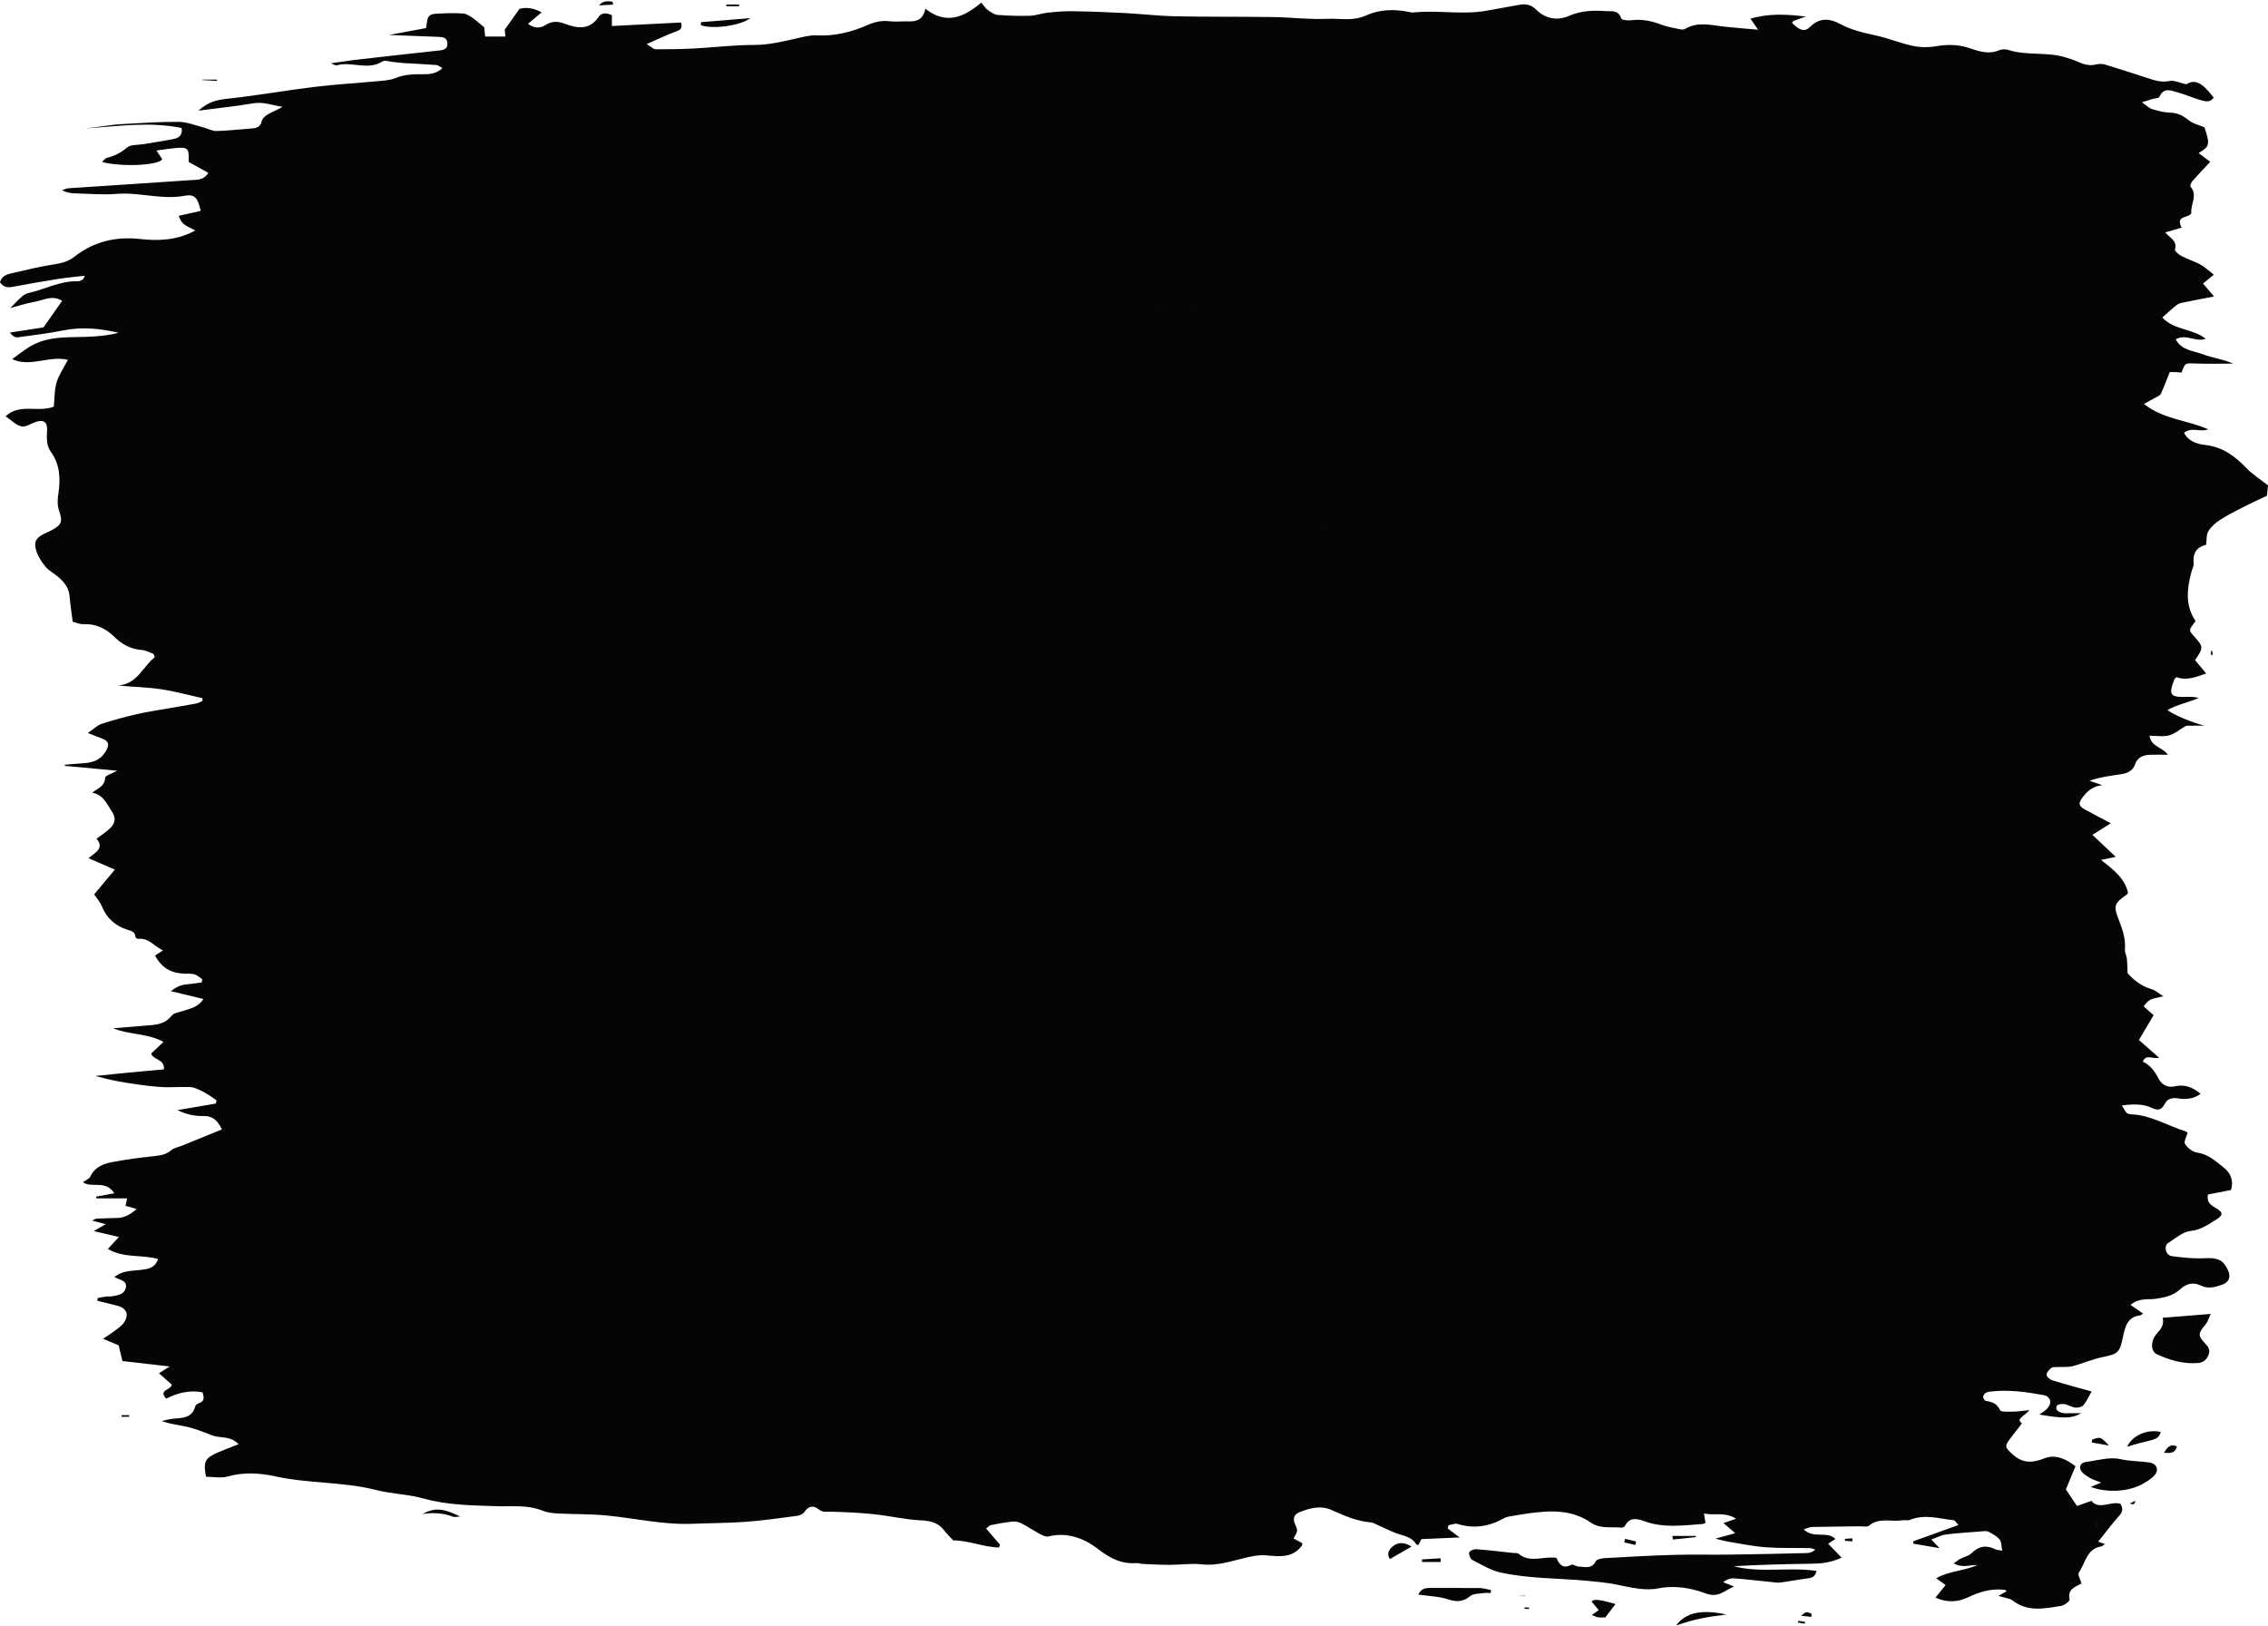 <?xml version="1.0" encoding="UTF-8"?><svg xmlns="http://www.w3.org/2000/svg" xmlns:xlink="http://www.w3.org/1999/xlink" height="649.6" preserveAspectRatio="xMidYMid meet" version="1.0" viewBox="0.0 -0.5 906.5 649.6" width="906.5" zoomAndPan="magnify"><defs><clipPath id="a"><path d="M 0 0 L 906.512 0 L 906.512 643 L 0 643 Z M 0 0"/></clipPath><clipPath id="b"><path d="M 669 643 L 691 643 L 691 649.109 L 669 649.109 Z M 669 643"/></clipPath></defs><g><g clip-path="url(#a)" id="change1_26"><path d="M 794.773 572.055 C 794.578 572.324 794.383 572.594 794.188 572.863 C 794.383 572.594 794.578 572.324 794.773 572.055 Z M 794.848 573.52 C 795.008 573.289 795.273 573.062 795.336 572.836 C 795.273 573.062 795.008 573.289 794.848 573.52 Z M 834.707 612.668 C 834.379 612.719 834.031 612.766 833.652 612.812 C 834.031 612.766 834.379 612.719 834.707 612.668 Z M 837.762 607.934 C 837.758 607.934 837.758 607.934 837.758 607.93 C 837.445 607.754 837.137 607.574 836.781 607.371 C 836.535 607.23 836.266 607.074 835.961 606.898 C 836.266 607.074 836.535 607.23 836.781 607.371 C 837.137 607.574 837.445 607.754 837.758 607.93 C 838.328 607 839.199 605.949 837.941 605.234 C 839.203 605.953 838.32 607.008 837.762 607.934 Z M 837.906 611.746 C 838.762 611.09 838.523 610.035 837.695 608.078 C 837.703 608.07 837.711 608.062 837.719 608.055 C 838.535 610.027 838.77 611.086 837.906 611.746 Z M 670.816 597.418 C 671.031 597.391 671.254 597.348 671.473 597.309 C 671.254 597.348 671.031 597.391 670.816 597.418 C 670.867 597.574 670.91 597.762 670.953 597.945 C 670.91 597.762 670.867 597.574 670.816 597.418 Z M 659.746 597.633 C 659.988 597.473 660.23 597.316 660.473 597.16 C 660.23 597.316 659.988 597.473 659.746 597.633 Z M 529.328 208.496 C 529.148 208.305 528.984 208.004 528.785 207.902 C 528.984 208.004 529.148 208.305 529.332 208.496 Z M 527.785 208.18 C 527.855 208.254 527.922 208.332 527.984 208.41 C 527.922 208.332 527.855 208.254 527.785 208.18 Z M 477.895 122.516 C 477.953 122.555 478.02 122.602 478.086 122.652 C 478.02 122.602 477.953 122.555 477.895 122.516 Z M 478.469 121.879 C 478.285 122.082 478.102 122.285 477.922 122.488 C 478.102 122.285 478.285 122.082 478.465 121.879 C 478.465 121.879 478.465 121.879 478.469 121.879 Z M 463.953 122.242 C 463.699 122.133 463.359 121.891 463.18 121.895 C 463.359 121.891 463.703 122.133 463.953 122.238 C 463.953 122.242 463.953 122.242 463.953 122.242 Z M 897.812 186.504 C 893.258 181.785 888.453 178.145 881.559 177.34 C 878.52 176.984 874.809 176.086 872.945 172.461 C 876.055 169.957 879.453 172.375 882.559 171.062 C 874.414 167.348 864.887 167.23 856.918 160.934 C 858.73 159.93 860.008 159.25 861.258 158.52 C 862.102 158.027 863.297 157.652 863.656 156.898 C 864.98 154.105 866.023 151.18 867.219 148.188 C 868.133 148.188 868.805 148.16 869.473 148.191 C 870.316 148.234 871.156 148.324 871.941 148.391 C 873.391 144.449 873.387 144.621 877.355 144.762 C 882.445 144.941 887.547 144.805 892.641 144.805 C 888.637 143.055 884.379 142.562 880.5 141.082 C 876.773 139.66 872.02 139.625 869.613 135.094 C 873.734 132.727 877.559 136.383 881.602 134.859 C 876.383 130.746 868.887 131.48 864.273 126.371 C 866.422 124.484 868.156 122.863 870.012 121.391 C 870.648 120.883 871.547 120.617 872.367 120.449 C 876.316 119.633 880.281 118.887 884.934 117.98 C 883.16 115.898 881.93 114.449 880.531 112.809 C 882.008 111.598 883.148 110.66 884.844 109.266 C 882.934 107.793 881.359 106.25 879.496 105.223 C 877.086 103.895 874.379 103.105 871.934 101.828 C 870.84 101.258 869.129 99.77 869.309 99.195 C 870.414 95.652 867.16 94.562 865.441 92.371 C 867.785 91.695 869.715 91.137 872 90.477 C 869.547 85.93 873.918 86.508 875.441 85.234 C 875.684 84.859 875.875 84.703 875.859 84.57 C 875.477 81.113 878.523 77.559 875.523 74.113 C 875.246 73.797 875.812 72.391 876.336 71.797 C 878.617 69.199 881.027 66.719 883.41 64.18 C 882.012 63.117 880.453 61.934 878.781 60.664 C 883.223 57.988 883.379 57.23 881.109 50.395 C 879 49.48 876.48 48.934 874.707 47.484 C 872.434 45.621 870.242 44.559 867.27 44.504 C 864.887 44.461 862.477 43.789 860.164 43.098 C 859.027 42.762 858.086 41.754 856.082 40.383 C 858.301 39.688 859.328 39.352 860.367 39.047 C 861.301 38.773 862.848 38.797 863.082 38.246 C 864.82 34.172 867.859 35.742 870.535 36.465 C 873.508 37.266 876.344 38.582 879.309 39.426 C 881.164 39.953 883.297 40.719 884.812 38.527 C 880 32.242 877.254 31.109 873.816 33.188 C 871.188 32.609 868.977 31.457 867.098 31.859 C 863.766 32.57 860.98 31.547 858.035 30.586 C 852.508 28.785 846.977 26.988 841.41 25.316 C 840.297 24.984 838.941 24.965 837.812 25.254 C 835.094 25.953 832.727 25.191 830.312 24.105 C 828.746 23.398 827.09 22.895 825.441 22.395 C 818.02 20.129 810.074 21.84 802.648 19.441 C 801.562 19.09 800.094 19.125 799.055 19.57 C 794.832 21.387 790.953 19.98 787.016 18.68 C 782.648 17.238 778.277 17.199 773.723 17.988 C 770.73 18.504 767.461 18.457 764.496 17.824 C 759.457 16.746 754.621 14.719 749.586 13.633 C 744.68 12.57 739.93 11.469 735.422 9.039 C 731.48 6.922 727.328 6.383 723.535 10.184 C 721.336 12.387 719.332 11.723 716.25 8.648 C 716.453 8.383 716.602 7.973 716.871 7.867 C 718.125 7.367 719.41 6.953 721.824 6.113 C 713.738 5.148 706.875 4.84 699.625 6.957 C 700.742 8.566 701.457 9.602 702.684 11.367 C 697.402 10.891 692.98 10.586 688.582 10.062 C 683.477 9.457 678.375 8.145 673.492 11.055 C 672.973 11.363 672.121 11.328 671.48 11.191 C 668.953 10.648 666.344 10.266 663.957 9.332 C 659.992 7.785 656.035 7.047 651.781 7.605 C 650.516 7.773 648.172 7.473 647.988 6.875 C 646.898 3.309 643.941 4.102 641.613 3.934 C 636.629 3.574 631.797 3.781 626.938 5.906 C 622.512 7.84 617.691 7.039 614.051 3.402 C 612.082 1.441 610.012 0.93 607.469 1.387 C 603.059 2.18 598.645 2.957 594.238 3.762 C 584.535 5.531 574.738 3.461 565.016 4.469 C 564.344 4.535 563.633 4.387 562.957 4.246 C 557.191 3.035 551.137 3.32 546.105 5.629 C 540.738 8.086 535.621 6.789 530.465 7.02 C 523.254 7.336 515.992 6.422 508.75 6.312 C 495.773 6.121 482.797 6.277 469.82 6.008 C 462.926 5.863 456.047 5.043 449.152 4.688 C 442.266 4.332 435.363 4.078 428.465 3.977 C 425.207 3.926 421.926 4.227 418.68 4.574 C 416.316 4.828 414 5.73 411.645 5.801 C 407.336 5.926 403.004 5.801 398.707 5.449 C 397.336 5.336 395.949 4.312 394.754 3.449 C 393.844 2.793 393.227 1.734 392.211 0.535 C 385.332 6.348 378.203 9.59 369.84 2.973 C 369.062 7.129 366.598 8.172 363.262 8.047 C 360.672 7.949 358.043 8.289 355.48 7.992 C 352.434 7.641 349.73 8.195 346.945 9.426 C 340.398 12.32 333.594 14.008 326.309 13.633 C 323.793 13.504 321.195 14.211 318.688 14.777 C 312.969 16.066 307.359 17.469 301.352 17.461 C 293.43 17.449 285.512 18.445 277.586 18.863 C 272.418 19.133 267.242 19.219 262.07 19.191 C 261.184 19.184 260.301 18.203 258.492 17.121 C 263.09 15.113 266.617 13.352 270.309 12.047 C 272.215 11.367 272.785 10.598 272.188 8.488 C 262.984 8.957 253.934 9.418 244.574 9.895 C 244.574 8.023 244.574 6.77 244.574 5.578 C 242.379 4.531 240.445 4.504 239.188 6.344 C 235.559 11.652 230.66 10.84 225.828 9.008 C 222.961 7.918 220.566 7.867 218.027 9.5 C 215.613 11.051 213.344 10.672 211.047 9.031 C 212.871 7.488 214.441 6.16 216.484 4.434 C 212.547 2.258 209.445 2.516 207.629 3.051 C 205.199 6.473 203.52 8.84 201.73 11.359 C 201.785 11.898 201.887 12.828 202.027 14.098 C 199.129 14.098 196.641 14.098 193.922 14.098 C 193.742 12.395 193.602 11.09 193.527 10.395 C 191.656 8.871 190.27 7.598 188.727 6.543 C 187.66 5.812 186.414 5.012 185.195 4.914 C 182.289 4.68 179.348 4.742 176.43 4.883 C 174.754 4.961 172.555 4.879 171.578 5.855 C 170.531 6.902 170.645 9.105 170.273 10.723 C 165.156 11.672 159.953 12.641 155.48 13.473 C 161.684 13.707 168.527 13.961 175.371 14.238 C 176.98 14.305 178.594 14.508 178.812 16.578 C 179.059 18.918 177.574 19.461 175.613 19.668 C 166.715 20.617 157.82 21.633 148.922 22.629 C 146.348 22.914 143.766 23.191 141.195 23.52 C 138.586 23.855 135.984 24.258 132.23 24.789 C 133.824 25.43 134.191 25.73 134.441 25.656 C 140.445 23.824 146.934 27.832 152.852 24.059 C 153.789 23.465 155.543 24.117 156.914 24.238 C 158.285 24.359 159.652 24.594 161.027 24.68 C 165.484 24.957 169.945 25.145 174.398 25.48 C 175.109 25.531 175.777 26.156 176.852 26.723 C 174.383 28.961 171.891 29.176 169.312 29.16 C 165.512 29.141 161.789 29.156 158.109 30.688 C 155.789 31.648 153.062 31.738 150.496 31.98 C 142.281 32.766 134.027 33.199 125.844 34.203 C 114.188 35.633 102.605 37.707 90.938 38.953 C 86.891 39.391 83.328 40.066 79.305 43.727 C 87.348 42.676 94.324 41.965 101.219 40.785 C 105.367 40.074 108.992 41.656 112.91 42.168 C 111.023 43.379 109.051 44.059 107.277 45.086 C 106.199 45.707 104.863 46.742 104.641 47.805 C 104.113 50.273 102.578 50.695 100.523 50.84 C 95.867 51.164 91.223 51.746 86.566 51.855 C 84.816 51.895 83.055 50.855 81.277 50.41 C 78.004 49.59 74.719 48.219 71.434 48.191 C 63.832 48.129 56.223 48.695 48.617 49.094 C 46.211 49.219 43.812 49.602 41.41 49.898 C 39.059 50.188 36.707 50.52 34.355 50.832 C 47.156 49.922 59.887 48.031 72.609 50.648 C 73.043 53.613 71.395 54.621 69.457 55.02 C 65.414 55.848 61.324 56.43 57.258 57.121 C 55.062 57.496 52.273 57.188 50.82 58.43 C 48.34 60.555 45.738 61.828 42.688 62.594 C 42.039 62.758 41.547 63.535 40.77 64.219 C 48.535 66.332 63.605 65.594 64.844 63.121 C 64.266 62.254 63.652 61.332 62.535 59.656 C 65.34 59.277 67.477 58.922 69.629 58.711 C 75.195 58.168 75.609 58.566 75.402 64.215 C 77.934 65.617 80.559 67.078 83.281 68.59 C 81.32 71.707 78.496 71.328 76.016 71.5 C 59.801 72.621 43.582 73.641 27.367 74.734 C 26.496 74.793 25.656 75.242 24.801 75.512 C 26.75 76.551 28.598 76.75 30.449 76.793 C 35.816 76.922 41.219 77.422 46.539 76.977 C 55.691 76.215 64.645 79.465 73.863 77.723 C 77.855 76.973 79.07 78.621 80.234 83.762 C 77.293 84.43 74.352 85.094 71.375 85.77 C 72.887 89.023 72.887 89.023 78.027 91.594 C 71.082 95.488 63.531 95.852 55.961 95.008 C 46.215 93.922 37.508 96.043 29.77 102.066 C 27.527 103.812 25.07 104.602 22.199 105.035 C 16.242 105.934 10.363 107.383 4.48 108.73 C 2.477 109.188 0.551 110.016 0 112.328 C 1.367 114.285 3.008 114.527 5.109 114.121 C 11.211 112.949 17.34 111.91 23.473 110.934 C 26.789 110.41 30.141 110.129 33.934 109.684 C 33.371 110.688 33.281 111.113 33.039 111.234 C 32.434 111.539 31.75 111.926 31.113 111.902 C 24.145 111.648 18.066 115.098 11.512 116.559 C 10.543 116.773 9.547 117.316 8.801 117.98 C 7.09 119.5 5.527 121.191 4.109 122.605 C 7.062 121.828 10.43 120.703 13.891 120.102 C 17.371 119.492 20.926 117.219 24.828 119.727 C 22.305 123.324 19.988 126.625 17.391 130.324 C 13.293 130.953 8.613 131.68 3.93 132.402 C 4.945 133.727 6.051 134.434 7.043 134.305 C 13.215 133.492 19.406 132.715 25.504 131.5 C 32.895 130.027 40.113 130.781 47.398 132.5 C 44.07 133.352 40.707 133.734 37.336 133.973 C 28.648 134.59 19.625 133.203 11.672 138.172 C 9.297 139.66 7.09 141.414 4.859 143.012 C 12.172 146.43 19.699 141.438 27.137 143.305 C 25.406 146.656 23.477 149.371 22.59 152.395 C 21.691 155.461 21.824 158.832 21.508 161.996 C 15.242 164.531 8.02 160.473 2.23 165.855 C 4.602 167.453 6.426 169.438 8.578 169.895 C 10.293 170.258 12.398 168.742 14.344 168.102 C 17.445 167.082 19.012 168.156 18.816 171.508 C 18.641 174.508 18.52 177.551 20.305 180.004 C 23.984 185.055 24.195 190.742 23.379 196.441 C 23.023 198.914 22.797 201.055 23.578 203.465 C 25.055 208.008 25.012 209.266 19.625 211.891 C 19.004 212.195 18.352 212.438 17.734 212.75 C 14.473 214.391 13.426 215.902 14.422 219.336 C 15.113 221.715 16.566 224.016 18.164 225.945 C 19.559 227.637 21.715 228.68 23.395 230.164 C 25.621 232.133 27.484 234.332 27.773 237.531 C 28.086 240.941 28.605 244.328 29.062 247.969 C 30.617 248.348 31.941 248.992 33.227 248.93 C 38.254 248.684 42.242 250.602 45.762 254.059 C 48.75 256.996 52.289 258.918 56.645 259.238 C 58.242 259.355 59.781 260.242 61.348 260.781 C 61.523 261.23 61.695 261.68 61.871 262.129 C 57.016 265.93 54.949 272.863 47.199 273.434 C 52.938 274.027 58.57 274.086 64.094 274.891 C 69.758 275.715 75.309 277.27 80.91 278.504 C 80.918 278.871 80.926 279.242 80.934 279.613 C 80.062 279.969 79.223 280.48 78.316 280.652 C 74.598 281.363 70.855 281.957 67.129 282.613 C 62.895 283.363 58.633 283.973 54.449 284.941 C 49.766 286.023 45.113 287.305 40.539 288.789 C 38.945 289.305 37.633 290.688 35.117 292.406 C 37.719 293.434 39.051 294.004 40.414 294.488 C 43.535 295.602 43.926 297.016 42.172 299.898 C 40.141 303.23 37.035 304.262 33.43 304.496 C 30.91 304.66 28.398 304.895 25.883 305.102 C 25.906 305.25 25.93 305.398 25.953 305.551 C 32.84 306.191 39.727 306.836 46.824 307.496 C 44.895 308.582 42.066 309.398 42.027 310.336 C 41.887 313.637 39.262 314.426 36.855 316.25 C 41.387 317.156 42.66 320.727 44.586 323.59 C 46.375 326.254 46.207 328.258 44.012 330.469 C 42.504 331.992 40.602 333.129 38.574 334.668 C 41.934 338.473 37.898 340.309 35.363 342.441 C 38.883 343.965 41.977 345.309 45.902 347.016 C 42.883 350.625 40.398 353.602 37.637 356.91 C 38.59 358.355 40 359.902 40.738 361.723 C 42.617 366.355 45.883 369.301 50.539 370.91 C 52.094 371.445 54.055 371.625 54.156 374 C 54.168 374.258 54.934 374.73 55.305 374.691 C 59.465 374.246 61.648 377.66 65.129 379.305 C 63.82 380.148 62.844 380.777 61.965 381.348 C 64.781 386.59 68.727 388.43 73.676 388.586 C 75.059 388.633 76.508 388.504 77.801 388.891 C 78.922 389.227 79.863 390.176 80.883 390.852 C 80.793 391.273 80.703 391.691 80.613 392.113 C 78.488 392.383 76.371 392.684 74.242 392.91 C 72.059 393.145 70.277 394.051 68.285 395.582 C 72.883 396.691 76.805 397.637 81.316 398.727 C 79.105 402.059 76.258 402.406 73.738 403.324 C 71.977 403.969 69.586 404.141 68.594 405.402 C 65.598 409.211 61.504 409.062 57.457 409.41 C 53.395 409.762 49.324 410.078 45.258 410.41 C 51.59 413.109 58.578 412.25 65.352 415.852 C 63.379 417.715 61.859 419.156 60.402 420.531 C 61.387 423.184 65.809 422.684 65.539 426.832 C 60.645 427.281 55.859 427.703 51.082 428.164 C 46.109 428.645 41.145 429.164 38.105 429.473 C 40.031 429.934 43.793 431.035 47.633 431.703 C 52.875 432.609 58.156 433.406 63.457 433.832 C 67.586 434.164 71.766 433.781 75.922 433.902 C 77.188 433.941 78.484 434.496 79.68 435.016 C 81.023 435.602 82.285 436.379 83.539 437.145 C 84.578 437.781 85.555 438.52 86.559 439.211 C 86.465 439.641 86.371 440.07 86.277 440.496 C 81.516 441.309 76.75 442.121 70.922 443.117 C 74.91 445.023 78.078 445.543 81.332 445.477 C 84.922 445.402 87.008 447.219 88.688 450.844 C 83.16 453.09 77.926 455.223 72.688 457.348 C 71.27 457.922 69.578 458.172 68.484 459.117 C 66.496 460.836 64.301 461.223 61.828 461.488 C 56.176 462.102 50.512 462.801 44.93 463.875 C 41.391 464.555 37.961 465.777 36.152 469.574 C 35.613 470.699 33.965 471.293 33.117 471.914 C 36.508 474.484 42.191 470.801 45.676 476.352 C 42.785 476.887 40.598 477.293 38.41 477.695 C 38.441 477.926 38.477 478.156 38.512 478.387 C 42.512 478.387 46.512 478.387 50.812 478.387 C 50.543 479.637 50.344 480.559 50.168 481.355 C 51.438 481.723 52.672 482.078 54.613 482.641 C 51.953 484.977 49.645 486.168 46.762 486.223 C 43.988 486.277 41.219 486.367 38.453 486.508 C 38.035 486.527 37.633 486.906 36.859 487.305 C 38.641 487.762 40.016 488.109 42.293 488.691 C 40.215 489.887 38.973 490.598 37.461 491.465 C 40.781 492.242 43.828 492.953 47.535 493.82 C 46.488 494.938 45.949 495.504 45.422 496.082 C 44.871 496.68 44.332 497.285 43.129 498.617 C 49.594 502.422 56.801 500.734 63.223 502.648 C 61.859 506.211 59.441 506.543 56.762 506.918 C 53.184 507.422 49.27 507.012 45.703 509.832 C 47.918 511.062 51.039 511.188 50.242 514.266 C 49.578 516.824 47.07 517.121 44.863 517.508 C 44.02 517.656 43.129 517.535 42.273 517.645 C 41.18 517.785 40.098 518.035 39.008 518.238 C 38.977 518.594 38.945 518.953 38.91 519.309 C 41.461 519.938 44.008 520.578 46.559 521.195 C 50.617 522.18 51.824 524.828 49.418 528.18 C 48.352 529.664 46.609 530.68 45.117 531.836 C 44.078 532.641 42.941 533.312 41.184 534.488 C 43.75 535.578 45.586 536.352 47.414 537.129 C 47.961 539.391 48.496 541.598 48.93 543.402 C 55.316 544.133 61.203 544.809 67.832 545.566 C 66.004 546.719 64.992 547.352 63.535 548.27 C 65.422 549.945 67.105 551.445 68.668 552.836 C 68.34 555.035 63.105 554.891 66.422 558.414 C 70.977 556.176 75.672 554.859 80.965 555.895 C 81.422 557.738 82.016 559.34 79.617 560.199 C 79.008 560.418 78.176 560.91 78.047 561.434 C 76.883 566.055 73.219 566.133 69.527 566.398 C 67.883 566.516 66.262 567.031 64.633 567.367 C 68.176 568.672 71.785 568.953 75.254 569.801 C 78.578 570.613 81.773 571.965 84.992 573.168 C 88.109 574.332 92.043 573.129 95.363 576.625 C 92.117 577.91 89.562 578.848 87.066 579.926 C 81.895 582.156 81.203 583.613 82.34 589.645 C 85.234 589.645 88.336 590.281 91.039 589.52 C 97.414 587.715 103.949 588.145 109.945 589.465 C 123.324 592.414 137.129 591.57 150.414 594.953 C 156.57 596.523 163.117 596.602 169.223 598.312 C 178.844 601.004 188.586 601.082 198.406 601.402 C 204.547 601.602 210.836 600.742 216.828 603.188 C 218.703 603.953 220.863 604.203 222.914 604.312 C 229.414 604.648 235.949 604.488 242.414 605.109 C 253.879 606.211 265.18 608.918 276.805 608.43 C 283.879 608.133 290.977 608.172 298.035 607.652 C 304.902 607.145 311.738 606.164 318.57 605.262 C 319.629 605.121 320.988 604.535 321.527 603.707 C 323.152 601.219 325.281 601.035 327.211 602.645 C 328.816 603.988 330.227 603.562 331.934 603.602 C 337.762 603.734 343.602 604.016 349.395 604.617 C 355.578 605.258 361.699 606.738 367.887 607.051 C 371.809 607.246 374.984 607.898 377.414 611.121 C 378.438 612.48 379.703 613.664 381 615.082 C 387.098 615.012 393.008 617.785 399.242 617.906 C 399.406 617.547 399.57 617.191 399.734 616.832 C 397.922 614.727 396.109 612.621 394.148 610.348 C 394.977 609.707 395.445 609.07 396.02 608.957 C 398.895 608.395 401.785 607.855 404.695 607.551 C 405.828 607.434 407.152 607.699 408.168 608.219 C 410.754 609.547 413.184 611.188 415.75 612.559 C 416.75 613.094 418.078 613.738 419.043 613.496 C 426.555 611.598 433.461 614.332 438.801 618.453 C 443.68 622.219 448.141 624.566 454.156 624.141 C 455 624.078 455.863 624.438 456.723 624.477 C 460.316 624.633 463.91 624.844 467.504 624.844 C 471.816 624.84 476.184 624.168 480.43 624.645 C 486.492 625.328 492.062 623.371 497.68 622.043 C 500.578 621.355 503.18 620.797 506.195 621.062 C 511.266 621.508 516.633 622.191 520.309 617.211 C 520.477 616.988 520.465 616.633 520.562 616.23 C 519.402 615.586 518.215 614.93 517.027 614.273 C 518.672 611.34 518.859 611.25 517.66 608.695 C 516.609 606.441 517.242 604.719 519.148 603.914 C 523.289 602.18 527.773 600.973 532.086 602.871 C 537.164 605.105 542.137 607.402 547.77 607.855 C 548.906 607.945 550.008 608.652 551.102 609.133 C 553.43 610.152 555.695 611.328 558.074 612.223 C 560.949 613.305 564.242 613.543 566.039 616.598 C 566.16 616.797 566.621 616.801 566.926 616.895 C 567.367 616.031 567.809 615.168 568.117 614.562 C 573.371 614.328 578.277 614.113 583.422 613.891 C 581.668 612.574 580.156 611.438 578.645 610.301 C 578.746 609.875 578.852 609.449 578.953 609.023 C 580.152 608.824 581.492 608.172 582.531 608.492 C 589.215 610.551 595.398 609.492 601.363 606.094 C 602.223 605.602 603.328 605.52 604.34 605.34 C 606.539 604.949 608.746 604.574 610.965 604.27 C 619.645 603.082 628.18 602.656 635.93 608.012 C 639.578 610.535 643.969 609.613 648.066 609.945 C 648.52 609.98 649.27 609.719 649.438 609.375 C 651.391 605.438 654.625 606.465 657.527 607.5 C 665.113 610.215 672.805 609.043 680.492 608.52 C 680.941 608.488 681.371 608.168 681.668 608.043 C 681.484 606.91 681.328 605.969 681.059 604.305 C 685.316 605.258 689.387 603.539 693.887 606.414 C 691.723 607.164 690.566 607.566 688.855 608.156 C 690.703 609.738 692.047 610.891 693.562 612.188 C 690.68 612.984 688.203 613.664 685.633 614.375 C 687.52 614.816 689.266 615.332 691.051 615.625 C 695.969 616.438 700.879 617.461 705.836 617.82 C 711.672 618.242 717.547 618.031 723.406 618.156 C 724.133 618.172 724.852 618.559 725.57 618.777 C 724.414 619.762 723.324 620.105 722.223 620.133 C 712.191 620.371 702.16 620.609 692.129 620.742 C 684.375 620.848 676.613 620.645 668.863 620.863 C 659.707 621.121 650.555 621.645 641.402 622.164 C 640.141 622.234 638.203 622.598 637.785 623.43 C 636.145 626.703 633.414 625.57 630.977 625.535 C 629.992 625.52 628.734 624.473 628.078 624.812 C 624.547 626.656 623.078 624.473 622.121 622.051 C 616.812 621.25 611.562 624.301 606.977 620.41 C 606.531 620.035 605.641 620.18 604.953 620.109 C 599.98 619.574 595.016 618.961 590.031 618.59 C 589.078 618.52 587.395 619.238 587.223 619.895 C 587 620.75 587.676 622.453 588.445 622.852 C 592.117 624.754 595.801 627.027 599.758 627.902 C 611.07 630.402 622.715 630.129 634.203 631.203 C 638.312 631.59 642.449 631.965 646.48 632.793 C 651.926 633.91 657.453 635.301 662.887 634.234 C 669.473 632.938 675.945 634.109 681.621 636.219 C 686.926 638.188 688.996 635.148 693.086 633.508 C 691.035 632.691 689.875 632.227 688.719 631.766 C 690.227 630.633 691.691 630.141 693.113 630.246 C 697.926 630.605 702.723 631.18 707.527 631.652 C 708.875 631.785 710.258 632.062 711.574 631.902 C 715.145 631.461 718.68 630.746 722.246 630.289 C 724.02 630.062 725.551 629.793 726.031 627.262 C 714.855 625.621 703.715 628.238 692.945 625.383 C 703.281 624.805 713.602 624.512 723.922 624.402 C 727.902 624.363 731.727 623.969 736.086 621.973 C 734.105 619.918 732.523 618.277 730.699 616.387 C 731.754 615.707 732.688 615.105 733.613 614.508 C 730.301 611.078 724.852 614.625 720.941 610.645 C 722.457 610.203 723.363 609.734 724.277 609.715 C 730.664 609.57 737.051 609.527 743.438 609.438 C 744.645 609.422 746.254 609.828 746.988 609.211 C 751.09 605.785 755.938 607.742 760.395 607.039 C 761.406 606.883 762.566 607.223 763.465 606.855 C 769.309 604.461 775.086 606.391 780.867 607.027 C 781.453 607.094 781.938 608.055 782.781 608.918 C 776.441 611.207 770.59 613.316 764.734 615.426 C 764.734 615.742 764.734 616.059 764.734 616.375 C 768.02 616.938 771.305 617.5 775.203 618.168 C 773.941 616.84 773.215 616.078 771.93 614.727 C 774.293 613.883 775.973 612.941 777.738 612.719 C 782.363 612.137 787.027 611.852 791.68 611.492 C 792.707 611.41 793.914 611.188 794.758 611.602 C 796.395 612.41 798.113 613.391 799.254 614.754 C 800.035 615.688 799.895 617.391 800.254 619.188 C 798.734 618.875 798.012 618.871 797.43 618.582 C 793.898 616.84 790.906 617.312 788.043 620.164 C 786.898 621.305 785 621.66 783.488 622.453 C 782.699 622.871 782.008 623.473 780.91 624.242 C 784.32 626.23 787.418 624.812 790.402 624.922 C 784.988 627.281 778.934 627.273 773.898 630.215 C 775.332 631.25 776.523 632.113 777.633 632.914 C 775.855 635.113 774.848 636.367 773.586 637.926 C 778.305 640.129 782.789 639.633 786.539 637.84 C 791.383 635.52 796.121 634.199 801.41 634.848 C 801.621 634.875 801.793 635.234 801.98 635.438 C 801.238 635.852 800.496 636.266 798.73 637.254 C 801.324 638.066 803.254 638.18 804.523 639.152 C 810.602 643.824 817.285 642.273 823.875 641.234 C 825.148 641.035 827.348 639.293 827.211 638.699 C 826.195 634.289 829.832 633.621 831.941 632.242 C 831.496 630.598 830.355 628.684 830.879 627.949 C 833.527 624.227 833.922 618.469 839.797 617.496 C 840.246 617.418 840.645 617.004 841.367 616.559 C 840.082 616.102 839.395 615.855 838.637 615.586 C 841.48 612.035 844.086 608.496 847.016 605.246 C 848.422 603.684 848.66 602.41 847.516 600.441 C 843.648 599.223 839.039 603.09 835.898 599.266 C 833.582 600.098 831.715 600.766 830.156 601.324 C 828.48 598.828 827.176 596.875 825.711 594.695 C 826.938 591.742 828.238 588.621 829.559 585.445 C 825.605 582.363 821.43 580.602 817.195 582.262 C 812.328 584.172 808.457 584.379 804.359 580.637 C 801.57 578.09 801.055 577.52 803.238 574.684 C 804.816 572.641 806.387 570.59 808.156 568.281 C 805.48 566.523 809.137 565.512 811.152 563.004 C 808.191 563.297 806.422 563.613 804.656 563.609 C 802.828 563.605 799.773 563.848 799.395 563.012 C 798.16 560.289 796.176 559.707 793.699 559.316 C 793.25 559.246 792.656 558.328 792.641 557.789 C 792.625 557.246 793.129 556.523 793.617 556.172 C 794.141 555.797 794.898 555.672 795.57 555.594 C 802.691 554.734 809.715 555.73 816.676 556.98 C 819.719 557.527 820.324 560.18 818.219 562.434 C 817.355 563.359 816.172 563.988 815.098 564.781 C 824.766 566.441 828.176 566.402 831.867 564.238 C 830.09 564.238 828.93 564.25 827.773 564.238 C 826.578 564.223 825.324 564.41 824.207 564.102 C 822.918 563.746 821.254 563.047 822.09 561.297 C 822.379 560.695 824.117 560.445 825.105 560.602 C 826.613 560.844 828.016 561.832 829.52 562.012 C 830.562 562.141 832.109 561.773 832.723 561.039 C 834.02 559.48 834.855 557.535 835.992 555.555 C 830.727 554.086 825.48 552.699 820.301 551.102 C 819.348 550.809 818.043 549.691 818.008 548.902 C 817.961 547.996 819.004 546.852 819.859 546.164 C 820.422 545.715 821.48 545.836 822.32 545.789 C 824.344 545.676 826.453 545.945 828.371 545.453 C 832.344 544.441 836.141 542.688 840.141 541.875 C 846.703 540.543 847.184 540.078 848.57 533.609 C 849.363 529.914 850.219 525.809 855.219 525.176 C 855.809 525.102 856.336 524.57 856.578 524.43 C 854.992 523.336 853.434 522.258 851.562 520.961 C 854.977 518.035 858.48 518.969 861.609 518.52 C 865.277 517.996 868.645 517.273 871.508 514.621 C 873.773 512.523 876.578 511.715 879.652 513.234 C 882.555 514.664 885.449 513.887 888.23 512.871 C 890.98 511.867 891.719 509.766 890.527 507.121 C 888.629 502.91 886.258 502.047 881.367 502.301 C 876.938 502.531 872.426 502.078 868.012 501.465 C 865.598 501.129 864.73 497.43 866.629 496.203 C 869.48 494.352 872.43 491.758 875.551 491.418 C 879.633 490.977 882.457 488.922 885.609 486.992 C 888.547 485.199 888.742 484.055 885.855 482.379 C 883.801 481.188 881.906 480.156 882.484 476.848 C 885.492 476.262 888.645 475.648 891.754 475.039 C 892.812 471.102 891.559 468.285 888.773 466.055 C 885.566 463.488 882.574 460.703 878.109 460.086 C 876.34 459.84 874.336 458.211 873.332 456.641 C 872.758 455.742 873.969 453.695 874.375 452.16 C 874.098 451.969 873.836 451.695 873.52 451.598 C 866.336 449.367 859.773 445.164 851.992 444.801 C 851.32 444.77 850.473 444.645 850.039 444.227 C 849.344 443.543 848.922 442.578 848.082 441.254 C 852.738 440.688 856.52 440.543 860.078 442.246 C 862.355 443.336 863.926 443.188 865.168 440.73 C 866.328 438.434 868.23 438.062 870.852 438.477 C 873.719 438.93 876.797 438.637 879.559 436.633 C 876.281 433.777 872.895 432.758 869.121 433.629 C 866.23 434.297 863.945 432.773 862.945 430.84 C 861.355 427.773 859.57 425.168 856.477 423.773 C 857.777 420.543 860.164 422.824 862.973 422.195 C 859.918 419.508 857.523 417.398 854.906 415.09 C 856.938 411.672 858.883 408.391 860.785 405.18 C 859.508 404.055 858.141 402.855 856.805 401.676 C 858.988 398.844 858.988 398.844 864.676 397.645 C 862.766 396.445 861.5 395.207 860.004 394.789 C 855.805 393.617 852.699 391.023 850.379 388.387 C 850.27 386.055 850.27 384.273 850.074 382.512 C 849.941 381.328 849.227 380.148 849.316 379.012 C 849.645 374.91 848.484 371.215 847.008 367.469 C 844.602 361.363 844.949 360.59 850.129 356.918 C 850.258 356.824 850.312 356.629 850.543 356.25 C 849.273 350.426 844.613 346.938 839.777 343.148 C 842.188 342.641 843.785 342.305 845.633 341.914 C 842.398 338.859 839.527 336.148 836.316 333.113 C 838.918 331.48 840.941 330.211 843.68 328.496 C 839.727 326.402 836.555 324.762 833.422 323.047 C 830.859 321.645 830.566 320.578 832.371 318.168 C 834.254 315.652 836.566 313.594 840.305 313.285 C 838.211 312.566 836.672 312.039 835.137 311.512 C 839.227 310.059 843.227 309.566 847.207 308.977 C 849.945 308.57 852.41 307.914 853.469 304.715 C 854.316 302.145 856.688 301.219 859.281 301.129 C 861.434 301.055 863.59 301.113 866.48 301.113 C 864.211 297.902 859.812 298.035 859.129 293.508 C 861.973 293.508 864.621 293.996 866.969 293.371 C 869.262 292.758 871.246 290.992 873.383 289.758 C 873.672 289.59 874.043 289.504 874.379 289.5 C 876.566 289.477 878.754 289.488 881.086 289.488 C 876.262 288.281 868.234 284.973 866.344 283.203 C 870.391 280.992 874.785 280.184 878.848 278.406 C 877.227 277.977 875.695 277.934 874.164 277.98 C 867.371 278.195 866.672 277.273 869.027 271.086 C 869.141 270.789 869.473 270.582 869.93 270.086 C 873.797 271.582 877.422 270.176 881.797 268.633 C 880.043 266.531 878.672 264.887 877.336 263.285 C 880.777 258.27 880.766 258.039 876.863 253.672 C 874.758 251.312 874.762 251.305 877.566 247.719 C 873.32 241.465 874.098 234.797 875.902 228.043 C 876.211 226.891 876.906 225.703 876.789 224.598 C 876.359 220.473 878.098 218.047 881.754 217.215 C 882.039 215.242 881.809 213.164 882.676 211.762 C 883.805 209.934 885.617 208.352 887.465 207.176 C 890.59 205.176 893.941 203.52 897.254 201.82 C 900.039 200.395 902.898 199.117 906.055 197.613 C 906.176 196.516 906.359 194.828 906.512 193.465 C 903.398 191.012 900.285 189.062 897.812 186.504" fill="#040606"/></g><g id="change1_2"><path d="M 883.602 524.547 C 876.457 525.129 870.551 525.609 864.375 526.109 C 865.113 528.844 863.734 530.578 862.027 532.484 C 859.512 535.297 859.562 539.508 862.039 540.664 C 867.219 543.074 872.695 544.637 878.523 544.188 C 880.574 544.027 881.965 542.922 882.742 540.91 C 883.5 538.941 882.68 537.75 881.379 536.379 C 878.355 533.195 878.523 532.371 881.582 528.727 C 882.445 527.695 882.805 526.242 883.602 524.547" fill="#040606"/></g><g id="change1_3"><path d="M 859.074 583.934 C 855.234 583.359 851.398 583.484 847.473 582.586 C 843.172 581.602 838.262 583.137 833.645 583.754 C 831.527 584.035 830.707 585.84 831.98 587.535 C 832.848 588.695 834.277 589.492 835.574 590.246 C 836.66 590.875 837.918 591.203 839.852 591.957 C 837.973 592.734 836.953 593.156 835.656 593.695 C 842.402 596.25 851.301 595.59 856.938 592.203 C 858.402 591.32 859.957 590.402 861.07 589.148 C 863.07 586.898 862.074 584.379 859.074 583.934" fill="#040606"/></g><g id="change1_4"><path d="M 571.438 634.082 C 569.426 634.074 567.828 634.574 566.883 636.746 C 571.012 637.34 575.004 637.406 578.633 638.582 C 582.098 639.707 584.711 639.766 587.621 637.332 C 588.867 636.293 591.121 636.414 592.934 636.125 C 593.859 635.98 594.828 636.102 595.777 636.102 C 595.844 635.707 595.91 635.316 595.98 634.922 C 594.449 634.641 592.926 634.129 591.391 634.109 C 584.738 634.027 578.086 634.109 571.438 634.082" fill="#040606"/></g><g id="change1_5"><path d="M 299.945 6.727 C 292.695 7.32 286.445 7.836 280.191 8.352 C 280.172 8.75 280.152 9.148 280.133 9.547 C 284.34 11.234 295.637 9.973 299.945 6.727" fill="#040606"/></g><g clip-path="url(#b)" id="change1_1"><path d="M 669.91 649.109 C 676.785 646.57 683.383 645.469 690.066 644.691 C 680.008 642.516 673.66 643.918 669.91 649.109" fill="#040606"/></g><g id="change1_6"><path d="M 636.188 639.566 C 637.074 640.625 637.977 641.703 639.008 642.934 C 637.895 643.719 637.148 644.242 636.219 644.895 C 637.176 645.246 637.945 645.676 638.758 645.793 C 639.746 645.941 640.773 645.828 641.66 645.828 C 643.078 643.965 644.359 642.281 645.707 640.508 C 639.238 638.605 636.816 638.379 636.188 639.566" fill="#040606"/></g><g id="change1_7"><path d="M 850.168 577.656 C 851.684 577.203 853.191 576.719 854.719 576.309 C 856.527 575.828 858.367 575.473 860.16 574.949 C 861.801 574.469 863.293 573.734 863.59 571.723 C 858.578 570.594 852.473 572.781 850.168 577.656" fill="#040606"/></g><g id="change1_8"><path d="M 556.578 617.547 C 554.941 618.93 554.223 620.691 555.547 622.512 C 558.469 620.828 561.02 619.363 564.191 617.535 C 561.062 615.652 558.715 615.742 556.578 617.547" fill="#040606"/></g><g id="change1_9"><path d="M 168.852 604.508 C 173.012 603.945 177.078 604.039 181.012 605.598 C 181.719 605.875 182.652 605.57 183.922 605.512 C 176.988 602.152 173.777 601.914 168.852 604.508" fill="#040606"/></g><g id="change1_10"><path d="M 836.211 574.801 C 836.16 575.191 836.113 575.578 836.066 575.965 C 838.355 576.363 840.648 576.766 842.941 577.164 C 839.57 573.617 839.57 573.617 836.211 574.801" fill="#040606"/></g><g id="change1_11"><path d="M 677.754 613.297 C 674.648 613.297 671.547 613.297 668.441 613.297 C 668.508 613.773 668.574 614.246 668.641 614.723 C 671.691 614.395 674.75 614.066 677.805 613.742 C 677.785 613.594 677.77 613.445 677.754 613.297" fill="#040606"/></g><g id="change1_12"><path d="M 575.809 622.215 C 573.32 622.367 570.836 622.52 568.348 622.672 C 568.363 623.016 568.379 623.359 568.395 623.699 C 570.875 623.699 573.359 623.699 575.844 623.699 C 575.832 623.203 575.82 622.707 575.809 622.215" fill="#040606"/></g><g id="change1_13"><path d="M 864.898 580.059 C 867.035 580.137 869.359 580.555 870.074 577.523 C 867.152 576.23 866.086 578.328 864.898 580.059" fill="#040606"/></g><g id="change1_14"><path d="M 719.871 645.195 C 721.66 645.383 722.828 645.504 723.992 645.625 C 724.016 645.215 724.031 644.797 724.055 644.383 C 721.957 643.465 721.957 643.465 719.871 645.195" fill="#040606"/></g><g id="change1_15"><path d="M 295.457 2 C 295.445 1.766 295.434 1.531 295.422 1.301 C 293.715 1.301 292.004 1.301 290.293 1.301 C 290.305 1.531 290.316 1.766 290.328 2 C 292.039 2 293.75 2 295.457 2" fill="#040606"/></g><g id="change1_16"><path d="M 649.512 614.457 C 649.398 614.926 649.285 615.395 649.176 615.863 C 650.66 616.215 652.145 616.562 653.629 616.91 C 653.738 616.445 653.852 615.98 653.961 615.512 C 652.477 615.16 650.992 614.809 649.512 614.457" fill="#040606"/></g><g id="change1_17"><path d="M 244.738 0.148 C 243.094 0.008 241.348 -0.484 239.379 1.648 C 241.75 1.523 243.371 1.434 245.074 1.344 C 244.895 0.68 244.84 0.16 244.738 0.148" fill="#040606"/></g><g id="change1_18"><path d="M 86.652 31.301 C 84.734 31.301 82.812 31.301 80.895 31.301 C 80.895 31.363 80.891 31.43 80.891 31.492 C 82.863 31.605 84.84 31.719 86.816 31.832 C 86.762 31.656 86.707 31.477 86.652 31.301" fill="#040606"/></g><g id="change1_19"><path d="M 737.422 614.449 C 737.422 614.711 737.426 614.973 737.426 615.234 C 738.406 615.312 739.391 615.395 740.371 615.473 C 740.359 615.062 740.348 614.648 740.336 614.238 C 739.363 614.309 738.395 614.379 737.422 614.449" fill="#040606"/></g><g id="change1_20"><path d="M 48.613 565.656 C 49.594 565.656 50.578 565.656 51.559 565.656 C 51.594 565.449 51.633 565.242 51.668 565.035 C 50.652 565.035 49.633 565.035 48.613 565.035 C 48.613 565.242 48.613 565.449 48.613 565.656" fill="#040606"/></g><g id="change1_21"><path d="M 852.824 600.633 C 853.168 600.211 853.383 599.684 853.648 599.195 C 853.016 599.488 852.383 599.781 851.211 600.324 C 852.246 600.535 852.734 600.746 852.824 600.633" fill="#040606"/></g><g id="change1_22"><path d="M 718.598 647.879 C 719.527 648.043 720.453 648.211 721.383 648.375 C 721.41 648.117 721.438 647.859 721.461 647.602 C 720.547 647.484 719.629 647.363 718.711 647.246 C 718.676 647.453 718.637 647.668 718.598 647.879" fill="#040606"/></g><g id="change1_23"><path d="M 883.723 259.629 C 883.695 260.152 883.703 260.68 883.703 261.207 C 883.945 261.188 884.188 261.168 884.434 261.148 C 884.34 260.613 884.246 260.078 884.156 259.543 C 884.008 259.57 883.727 259.594 883.723 259.629" fill="#040606"/></g><g id="change1_24"><path d="M 609.336 642.387 C 609.926 642.422 610.516 642.457 611.102 642.496 C 611.113 642.301 611.121 642.109 611.133 641.914 C 610.543 641.891 609.953 641.863 609.363 641.84 C 609.355 642.02 609.348 642.203 609.336 642.387" fill="#040606"/></g><g id="change1_25"><path d="M 609.602 637.219 C 608.961 637.219 608.324 637.219 606.637 637.219 C 608.316 637.312 608.957 637.352 609.594 637.387 C 609.598 637.328 609.598 637.273 609.602 637.219" fill="#040606"/></g></g></svg>